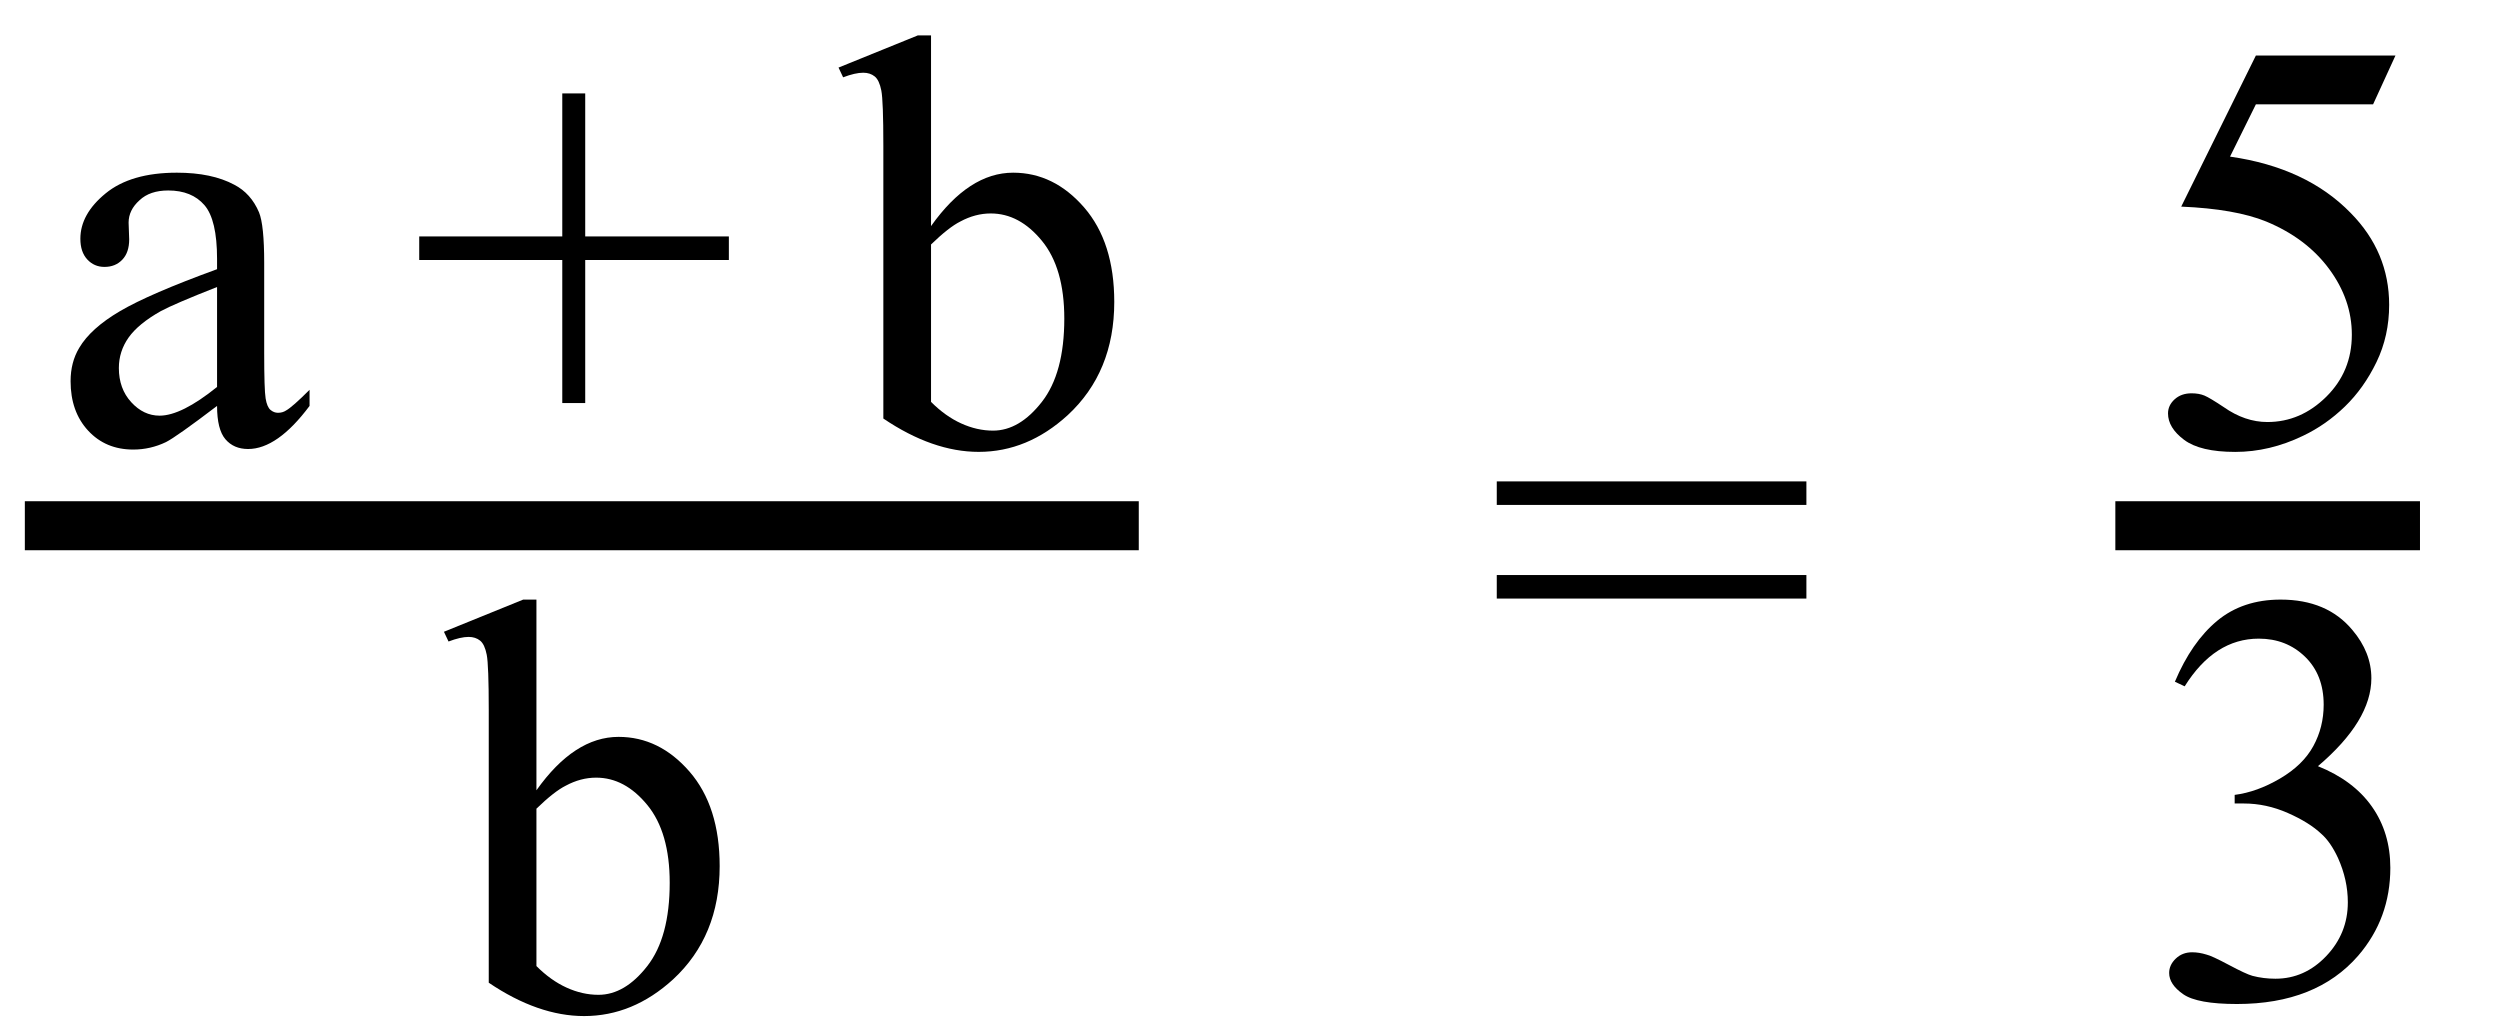 <svg xmlns="http://www.w3.org/2000/svg" xmlns:xlink="http://www.w3.org/1999/xlink" stroke-dasharray="none" shape-rendering="auto" font-family="'Dialog'" width="68" text-rendering="auto" fill-opacity="1" contentScriptType="text/ecmascript" color-interpolation="auto" color-rendering="auto" preserveAspectRatio="xMidYMid meet" font-size="12" fill="black" stroke="black" image-rendering="auto" stroke-miterlimit="10" zoomAndPan="magnify" version="1.0" stroke-linecap="square" stroke-linejoin="miter" contentStyleType="text/css" font-style="normal" height="28" stroke-width="1" stroke-dashoffset="0" font-weight="normal" stroke-opacity="1"><defs id="genericDefs"/><g><g text-rendering="optimizeLegibility" stroke-width="1.333" color-interpolation="linearRGB" color-rendering="optimizeQuality" image-rendering="optimizeQuality"><line y2="14.3" fill="none" x1="1.342" x2="30.308" y1="14.3"/><path d="M4.562 -1.031 Q3.453 -0.188 3.172 -0.047 Q2.75 0.156 2.281 0.156 Q1.531 0.156 1.055 -0.359 Q0.578 -0.875 0.578 -1.703 Q0.578 -2.219 0.812 -2.609 Q1.125 -3.141 1.922 -3.609 Q2.719 -4.078 4.562 -4.75 L4.562 -5.031 Q4.562 -6.094 4.219 -6.492 Q3.875 -6.891 3.234 -6.891 Q2.734 -6.891 2.453 -6.625 Q2.156 -6.359 2.156 -6.016 L2.172 -5.562 Q2.172 -5.203 1.984 -5.008 Q1.797 -4.812 1.5 -4.812 Q1.219 -4.812 1.031 -5.016 Q0.844 -5.219 0.844 -5.578 Q0.844 -6.25 1.531 -6.812 Q2.219 -7.375 3.469 -7.375 Q4.422 -7.375 5.031 -7.047 Q5.484 -6.812 5.703 -6.297 Q5.844 -5.953 5.844 -4.922 L5.844 -2.484 Q5.844 -1.469 5.883 -1.234 Q5.922 -1 6.016 -0.922 Q6.109 -0.844 6.219 -0.844 Q6.344 -0.844 6.438 -0.906 Q6.609 -1 7.078 -1.469 L7.078 -1.031 Q6.203 0.141 5.406 0.141 Q5.016 0.141 4.789 -0.125 Q4.562 -0.391 4.562 -1.031 ZM4.562 -1.547 L4.562 -4.266 Q3.375 -3.797 3.031 -3.609 Q2.422 -3.266 2.156 -2.891 Q1.891 -2.516 1.891 -2.062 Q1.891 -1.5 2.227 -1.133 Q2.562 -0.766 3 -0.766 Q3.594 -0.766 4.562 -1.547 Z" stroke-width="1" transform="translate(1.342,12.072)" stroke="none"/></g><g text-rendering="optimizeLegibility" transform="translate(11.106,12.072)" color-rendering="optimizeQuality" color-interpolation="linearRGB" image-rendering="optimizeQuality"><path d="M4.188 -1.109 L4.188 -5 L0.297 -5 L0.297 -5.641 L4.188 -5.641 L4.188 -9.531 L4.812 -9.531 L4.812 -5.641 L8.719 -5.641 L8.719 -5 L4.812 -5 L4.812 -1.109 L4.188 -1.109 Z" stroke="none"/></g><g text-rendering="optimizeLegibility" transform="translate(22.855,12.072)" color-rendering="optimizeQuality" color-interpolation="linearRGB" image-rendering="optimizeQuality"><path d="M2.469 -5.922 Q3.5 -7.375 4.703 -7.375 Q5.812 -7.375 6.633 -6.43 Q7.453 -5.484 7.453 -3.859 Q7.453 -1.953 6.188 -0.781 Q5.094 0.219 3.766 0.219 Q3.141 0.219 2.492 -0.008 Q1.844 -0.234 1.172 -0.688 L1.172 -8.109 Q1.172 -9.328 1.117 -9.609 Q1.062 -9.891 0.938 -9.992 Q0.812 -10.094 0.625 -10.094 Q0.406 -10.094 0.078 -9.969 L-0.047 -10.234 L2.109 -11.109 L2.469 -11.109 L2.469 -5.922 ZM2.469 -5.422 L2.469 -1.141 Q2.859 -0.75 3.289 -0.555 Q3.719 -0.359 4.156 -0.359 Q4.875 -0.359 5.484 -1.141 Q6.094 -1.922 6.094 -3.406 Q6.094 -4.781 5.484 -5.523 Q4.875 -6.266 4.094 -6.266 Q3.672 -6.266 3.266 -6.047 Q2.953 -5.891 2.469 -5.422 Z" stroke="none"/></g><g text-rendering="optimizeLegibility" transform="translate(12.122,27.418)" color-rendering="optimizeQuality" color-interpolation="linearRGB" image-rendering="optimizeQuality"><path d="M2.469 -5.922 Q3.5 -7.375 4.703 -7.375 Q5.812 -7.375 6.633 -6.43 Q7.453 -5.484 7.453 -3.859 Q7.453 -1.953 6.188 -0.781 Q5.094 0.219 3.766 0.219 Q3.141 0.219 2.492 -0.008 Q1.844 -0.234 1.172 -0.688 L1.172 -8.109 Q1.172 -9.328 1.117 -9.609 Q1.062 -9.891 0.938 -9.992 Q0.812 -10.094 0.625 -10.094 Q0.406 -10.094 0.078 -9.969 L-0.047 -10.234 L2.109 -11.109 L2.469 -11.109 L2.469 -5.922 ZM2.469 -5.422 L2.469 -1.141 Q2.859 -0.75 3.289 -0.555 Q3.719 -0.359 4.156 -0.359 Q4.875 -0.359 5.484 -1.141 Q6.094 -1.922 6.094 -3.406 Q6.094 -4.781 5.484 -5.523 Q4.875 -6.266 4.094 -6.266 Q3.672 -6.266 3.266 -6.047 Q2.953 -5.891 2.469 -5.422 Z" stroke="none"/></g><g text-rendering="optimizeLegibility" transform="translate(40.415,20)" color-rendering="optimizeQuality" color-interpolation="linearRGB" image-rendering="optimizeQuality"><path d="M0.297 -6.906 L8.719 -6.906 L8.719 -6.266 L0.297 -6.266 L0.297 -6.906 ZM0.297 -4.359 L8.719 -4.359 L8.719 -3.719 L0.297 -3.719 L0.297 -4.359 Z" stroke="none"/></g><g text-rendering="optimizeLegibility" stroke-width="1.333" color-interpolation="linearRGB" color-rendering="optimizeQuality" image-rendering="optimizeQuality"><line y2="14.3" fill="none" x1="58.204" x2="65.157" y1="14.3"/><path d="M6.953 -10.594 L6.344 -9.266 L3.156 -9.266 L2.453 -7.844 Q4.531 -7.547 5.734 -6.312 Q6.781 -5.25 6.781 -3.812 Q6.781 -2.969 6.438 -2.258 Q6.094 -1.547 5.578 -1.047 Q5.062 -0.547 4.438 -0.25 Q3.531 0.188 2.594 0.188 Q1.641 0.188 1.203 -0.141 Q0.766 -0.469 0.766 -0.859 Q0.766 -1.078 0.945 -1.242 Q1.125 -1.406 1.406 -1.406 Q1.609 -1.406 1.758 -1.344 Q1.906 -1.281 2.281 -1.031 Q2.859 -0.625 3.469 -0.625 Q4.375 -0.625 5.07 -1.312 Q5.766 -2 5.766 -3 Q5.766 -3.953 5.148 -4.789 Q4.531 -5.625 3.438 -6.078 Q2.594 -6.422 1.125 -6.484 L3.156 -10.594 L6.953 -10.594 Z" stroke-width="1" transform="translate(58.204,12.104)" stroke="none"/></g><g text-rendering="optimizeLegibility" transform="translate(58.345,27.121)" color-rendering="optimizeQuality" color-interpolation="linearRGB" image-rendering="optimizeQuality"><path d="M0.812 -8.578 Q1.266 -9.656 1.961 -10.234 Q2.656 -10.812 3.688 -10.812 Q4.953 -10.812 5.641 -9.984 Q6.156 -9.375 6.156 -8.672 Q6.156 -7.516 4.703 -6.281 Q5.672 -5.891 6.172 -5.18 Q6.672 -4.469 6.672 -3.516 Q6.672 -2.141 5.797 -1.125 Q4.656 0.188 2.5 0.188 Q1.422 0.188 1.039 -0.078 Q0.656 -0.344 0.656 -0.656 Q0.656 -0.875 0.836 -1.047 Q1.016 -1.219 1.281 -1.219 Q1.469 -1.219 1.672 -1.156 Q1.812 -1.125 2.281 -0.875 Q2.75 -0.625 2.922 -0.578 Q3.219 -0.5 3.547 -0.5 Q4.344 -0.5 4.93 -1.117 Q5.516 -1.734 5.516 -2.578 Q5.516 -3.188 5.25 -3.781 Q5.047 -4.219 4.797 -4.438 Q4.469 -4.75 3.883 -5.008 Q3.297 -5.266 2.688 -5.266 L2.438 -5.266 L2.438 -5.5 Q3.047 -5.578 3.672 -5.945 Q4.297 -6.312 4.578 -6.828 Q4.859 -7.344 4.859 -7.953 Q4.859 -8.766 4.352 -9.258 Q3.844 -9.75 3.094 -9.75 Q1.891 -9.75 1.078 -8.453 L0.812 -8.578 Z" stroke="none"/></g></g></svg>